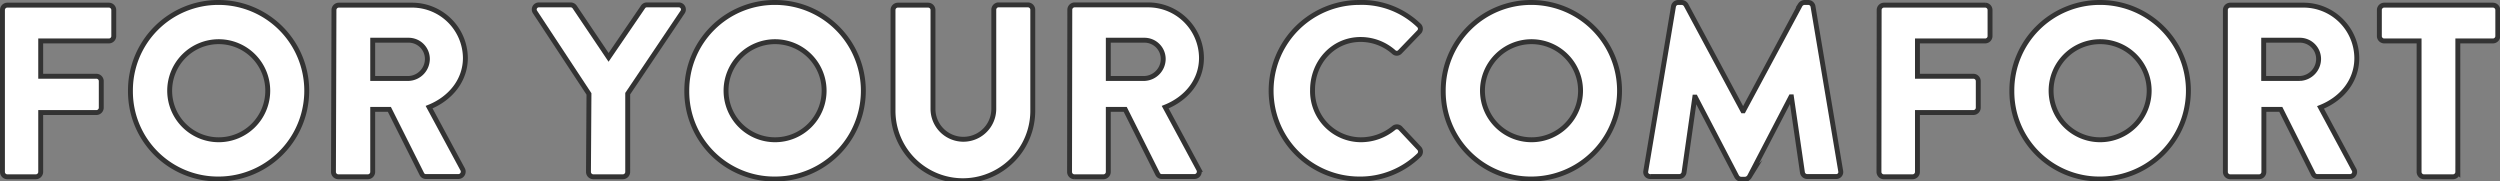 <svg viewBox="0 0 509.79 37" xmlns="http://www.w3.org/2000/svg"><rect x="0" y="0" width="509.79" height="37" fill="#808080" stroke="none"/><g fill="#fff" stroke="#333" stroke-miterlimit="10"><path d="m.5 2a1 1 0 0 1 1-.95h20.7a1 1 0 0 1 1 1v5.35a1 1 0 0 1 -1 .95h-13.9v7.2h11.4a1 1 0 0 1 .95.95v5.5a1 1 0 0 1 -.95.95h-11.4v12.1a1 1 0 0 1 -1 1h-5.85a1 1 0 0 1 -.95-1z"/><path d="m44.55.5a18 18 0 1 1 0 36 17.84 17.84 0 0 1 -17.95-17.95 17.93 17.93 0 0 1 17.95-18.05zm0 28a10 10 0 1 0 -9.95-9.95 10 10 0 0 0 9.95 9.95z"/><path d="m68.1 2a1 1 0 0 1 1-.95h14.9a10.87 10.87 0 0 1 10.9 10.75c0 4.6-3.05 8.3-7.4 10.05l6.85 12.7a1 1 0 0 1 -.85 1.45h-6.65a.92.92 0 0 1 -.8-.45l-6.65-13.25h-3.4v12.75a1 1 0 0 1 -1 1h-6a1 1 0 0 1 -1-1zm15.25 14a4 4 0 0 0 3.8-4 3.83 3.83 0 0 0 -3.8-3.8h-7.35v7.8z"/><path d="m120.1 19.15-11-16.7a.93.93 0 0 1 .8-1.45h6.5a1 1 0 0 1 .8.45l6.9 10.25 7-10.25a.92.92 0 0 1 .8-.45h6.5a.93.93 0 0 1 .8 1.45l-11.2 16.65v15.95a1 1 0 0 1 -1 1h-6a1 1 0 0 1 -1-1z"/><path d="m158.05.5a18 18 0 1 1 0 36 17.84 17.84 0 0 1 -18-17.95 17.93 17.93 0 0 1 18-18.05zm0 28a10 10 0 1 0 -10-9.95 10 10 0 0 0 10 9.95z"/><path d="m182.1 2a1 1 0 0 1 1-.95h6.15a1 1 0 0 1 1 1v20.15a6.2 6.2 0 1 0 12.4 0v-20.2a1 1 0 0 1 .85-1h6.15a1 1 0 0 1 .95 1v20.6a14.25 14.25 0 0 1 -28.5 0z"/><path d="m218.15 2a1 1 0 0 1 .95-1h15a10.87 10.87 0 0 1 10.9 10.8c0 4.6-3 8.3-7.4 10.05l6.85 12.7a1 1 0 0 1 -.85 1.45h-6.7a.92.92 0 0 1 -.8-.45l-6.65-13.25h-3.45v12.75a1 1 0 0 1 -.95 1h-6a1 1 0 0 1 -.95-1zm15.25 14a4 4 0 0 0 3.8-4 3.83 3.83 0 0 0 -3.8-3.8h-7.4v7.8z"/><path d="m277.2.5a16.8 16.8 0 0 1 12.1 4.65.93.93 0 0 1 .05 1.4l-3.9 4.05a.88.88 0 0 1 -1.25 0 10.21 10.21 0 0 0 -6.75-2.55c-5.65 0-9.8 4.7-9.8 10.3a9.9 9.9 0 0 0 9.85 10.15 10.57 10.57 0 0 0 6.7-2.4 1 1 0 0 1 1.3 0l3.9 4.15a1 1 0 0 1 0 1.35 17.16 17.16 0 0 1 -12.2 4.9 18 18 0 1 1 0-36z"/><path d="m312.25.5a18 18 0 1 1 0 36 17.84 17.84 0 0 1 -17.95-17.95 17.93 17.93 0 0 1 17.95-18.05zm0 28a10 10 0 1 0 -9.95-9.95 10 10 0 0 0 9.95 9.95z"/><path d="m341.25 1.3a1 1 0 0 1 .9-.8h.8a1.1 1.1 0 0 1 .85.5l11.6 21.6h.1l11.6-21.6a1.1 1.1 0 0 1 .9-.5h.8a1 1 0 0 1 .9.8l5.65 33.6a.92.92 0 0 1 -.95 1.1h-5.9a1 1 0 0 1 -.95-.8l-2.25-15.45h-.1l-8.45 16.25a1.17 1.17 0 0 1 -.85.55h-.9a1.09 1.09 0 0 1 -.85-.55l-8.45-16.2h-.1l-2.2 15.4a1 1 0 0 1 -.95.8h-5.91a.91.91 0 0 1 -.94-1.1z"/><path d="m383.19 2a1 1 0 0 1 .95-.95h20.71a1 1 0 0 1 .95 1v5.35a1 1 0 0 1 -.95.95h-13.85v7.2h11.4a1 1 0 0 1 1 .95v5.5a1 1 0 0 1 -1 .95h-11.4v12.1a1 1 0 0 1 -1 1h-5.9a1 1 0 0 1 -.95-1z"/><path d="m428.25.5a18 18 0 1 1 0 36 17.84 17.84 0 0 1 -18-17.95 17.93 17.93 0 0 1 18-18.05zm0 28a10 10 0 1 0 -10-9.95 10 10 0 0 0 10 9.95z"/><path d="m453.79 2a1 1 0 0 1 .95-.95h14.95a10.87 10.87 0 0 1 10.9 10.8c0 4.6-3 8.3-7.4 10.05l6.81 12.65a.94.94 0 0 1 -.8 1.45h-6.66a.92.92 0 0 1 -.8-.45l-6.65-13.25h-3.45v12.75a1 1 0 0 1 -.95 1h-5.95a1 1 0 0 1 -.95-1zm15.21 14a4 4 0 0 0 3.8-4 3.83 3.83 0 0 0 -3.8-3.8h-7.4v7.8z"/><path d="m493.29 8.35h-7.15a1 1 0 0 1 -.95-.95v-5.4a1 1 0 0 1 .95-.95h22.2a1 1 0 0 1 1 1v5.35a1 1 0 0 1 -1 .95h-7.15v26.7a1 1 0 0 1 -.95 1h-6a1 1 0 0 1 -.95-1z"/></g></svg>